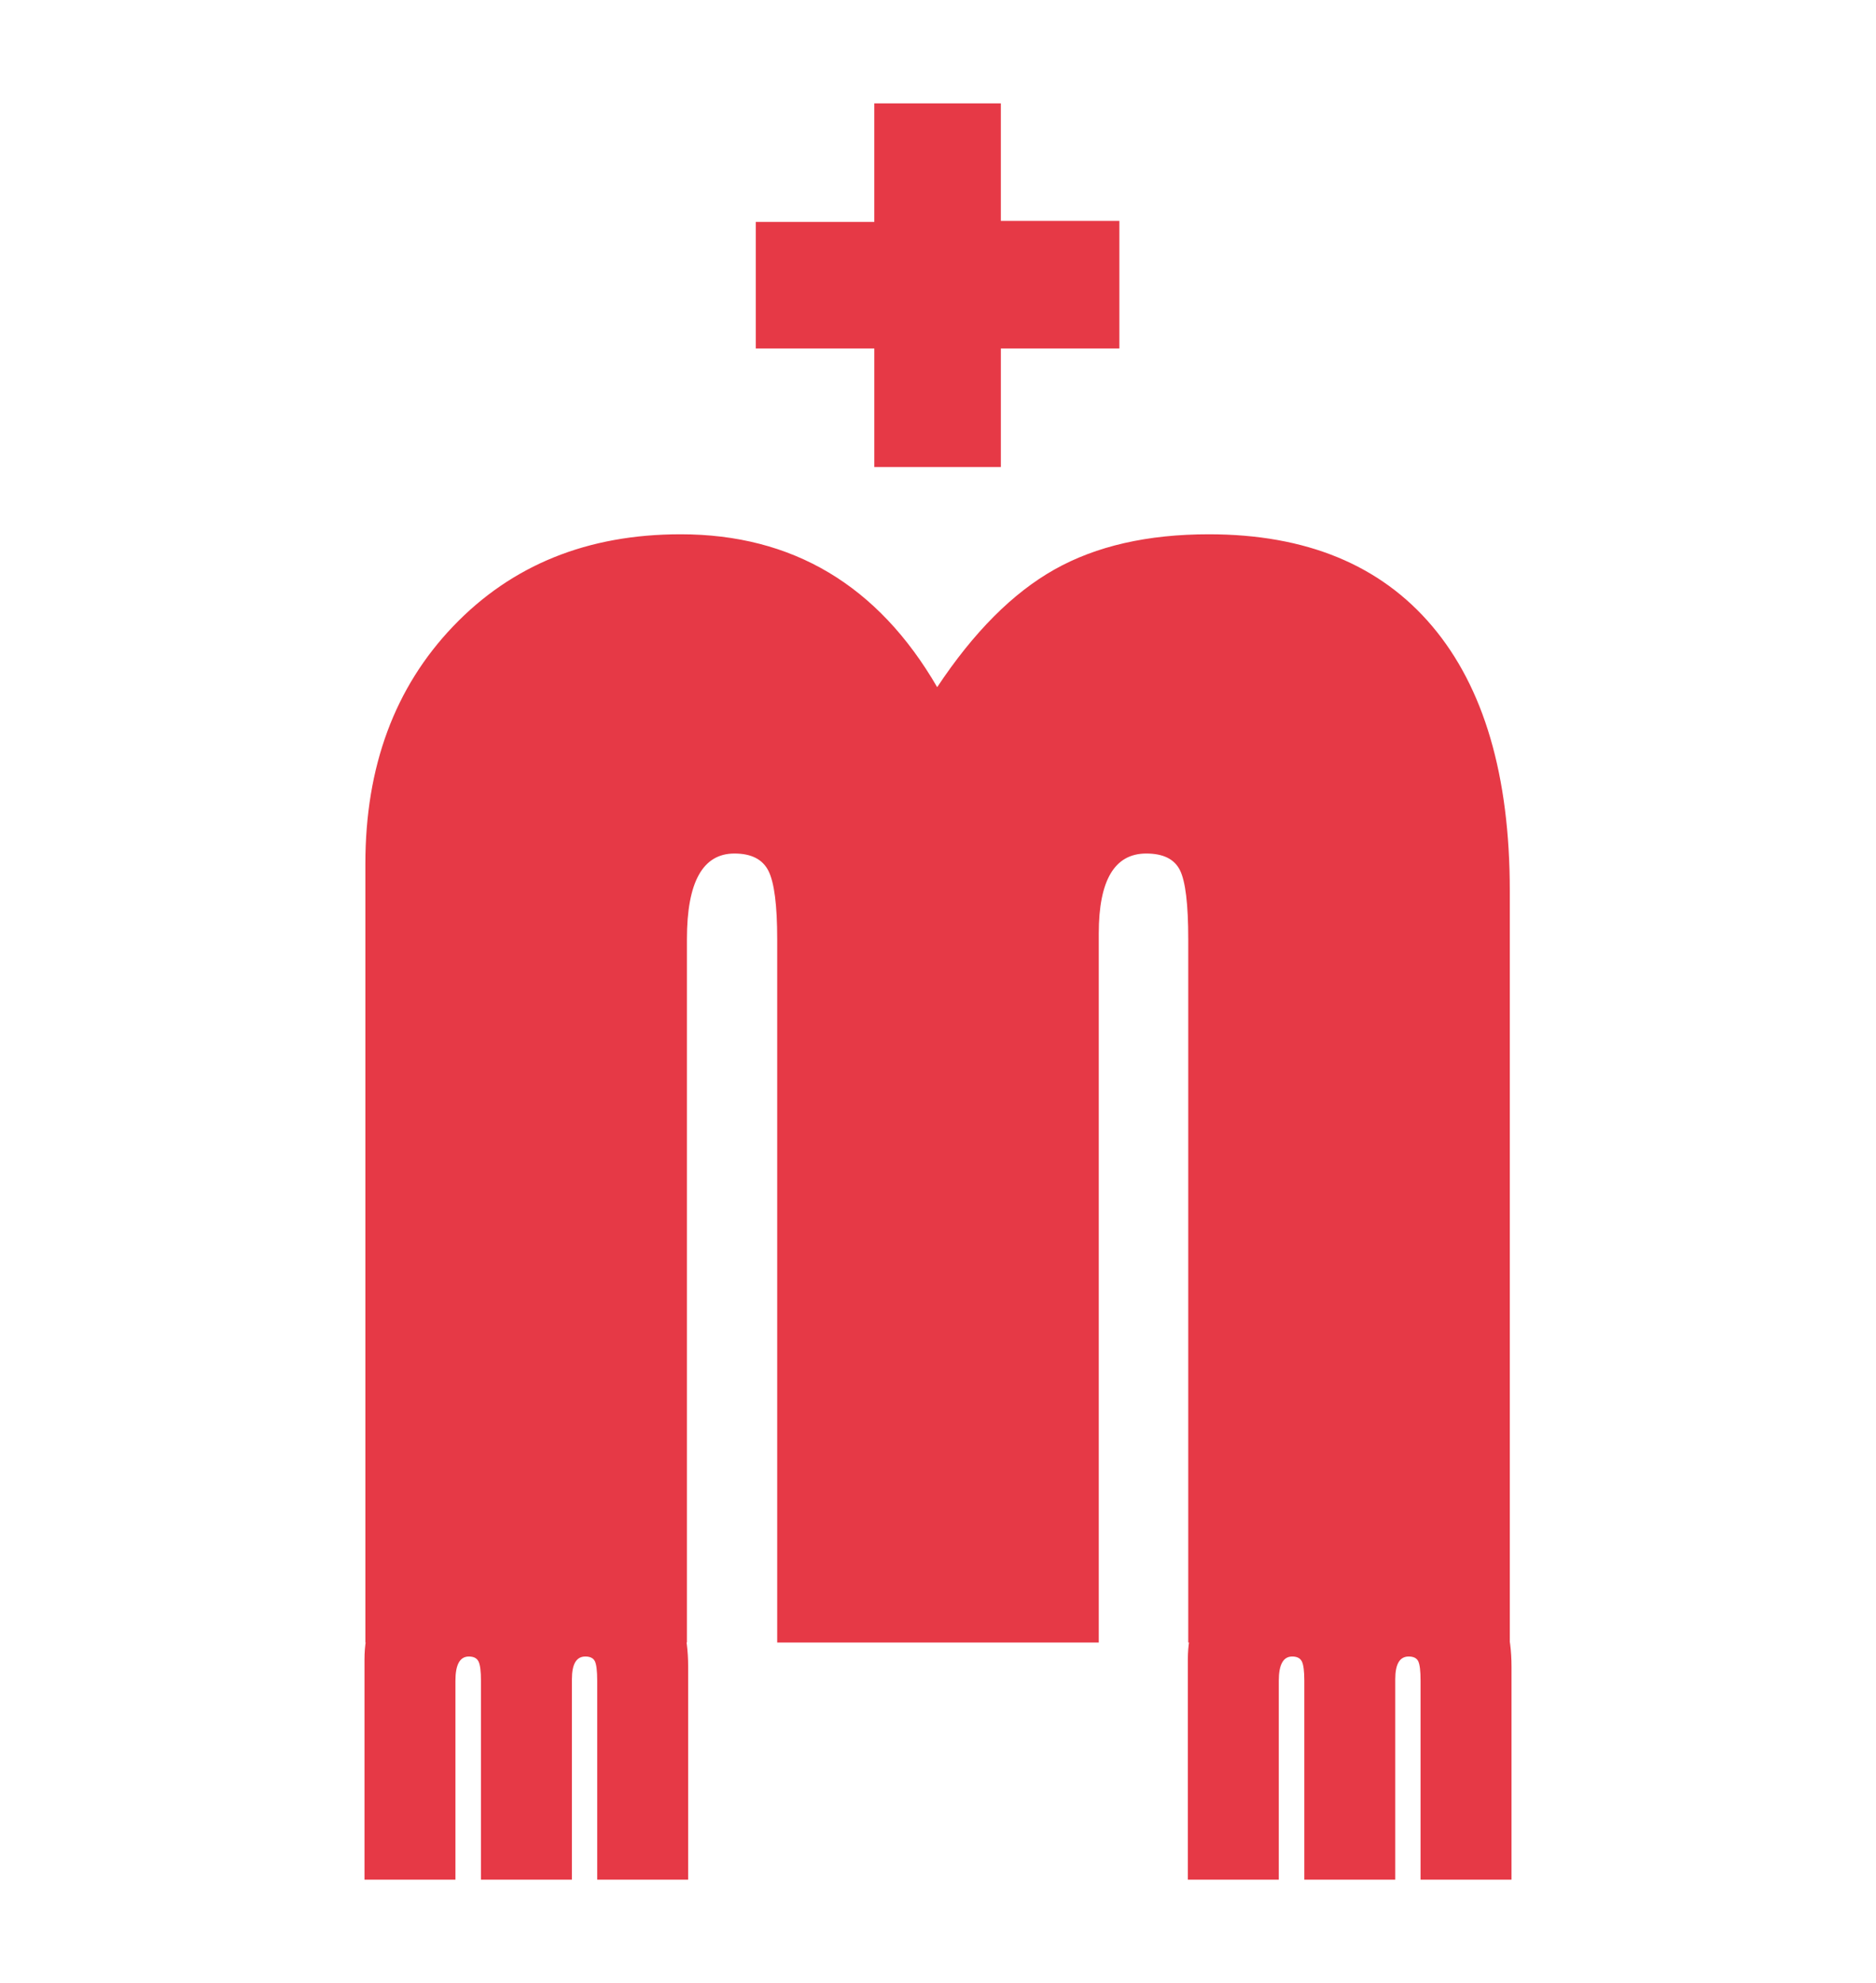 <svg xmlns="http://www.w3.org/2000/svg" xmlns:xlink="http://www.w3.org/1999/xlink" width="845" height="893" viewBox="0 0 845 893">
  <defs>
    <clipPath id="clip-_1_12">
      <rect width="845" height="893"/>
    </clipPath>
  </defs>
  <g id="_1_12" data-name="1 – 12" clip-path="url(#clip-_1_12)">
    <g id="Group_1" data-name="Group 1" transform="translate(-180.499 -73.5)">
      <path id="Path_1" data-name="Path 1" d="M53.385,137.082V110.39H0v-57H53.385V0h57V53.385h53.385v57H110.842v53.385H53.385Z" transform="translate(520.924 283.819) rotate(-90)" fill="#e63946"/>
      <path id="Path_3" data-name="Path 3" d="M515.482,0V350.67q0,65.639-39.6,107.02T373.5,499.072q-75.628,0-115.582-68.85-24.615,37.1-52.8,52.975t-69.563,15.875q-65.639,0-100.6-41.381T0,338.541V0H144.834V316.78q0,23.544,3.746,31.036t15.161,7.491q21.4,0,21.4-36.03V0H329.98V316.78q0,22.831,3.924,30.679t15.34,7.848q21.4,0,21.4-38.527V0Z" transform="translate(860.551 813.173) rotate(180)" fill="#e63946"/>
      <path id="Path_4" data-name="Path 4" d="M145.786,0V99.175q0,18.564-11.2,30.267t-28.955,11.7q-21.389,0-32.688-19.472-6.961,10.492-14.932,14.982t-19.674,4.49q-18.564,0-28.451-11.7T0,95.745V0H40.961V89.59q0,6.659,1.059,8.777t4.288,2.119q6.053,0,6.053-10.19V0H93.323V89.59q0,6.457,1.11,8.676t4.338,2.22q6.053,0,6.053-10.9V0Z" transform="translate(861.322 919.955) rotate(180)" fill="#e63946"/>
      <path id="Path_5" data-name="Path 5" d="M145.786,0V99.175q0,18.564-11.2,30.267t-28.955,11.7q-21.389,0-32.688-19.472-6.961,10.492-14.932,14.982t-19.674,4.49q-18.564,0-28.451-11.7T0,95.745V0H40.961V89.59q0,6.659,1.059,8.777t4.288,2.119q6.053,0,6.053-10.19V0H93.323V89.59q0,6.457,1.11,8.676t4.338,2.22q6.053,0,6.053-10.9V0Z" transform="translate(490.461 919.955) rotate(180)" fill="#e63946"/>
    </g>
  </g>
</svg>

